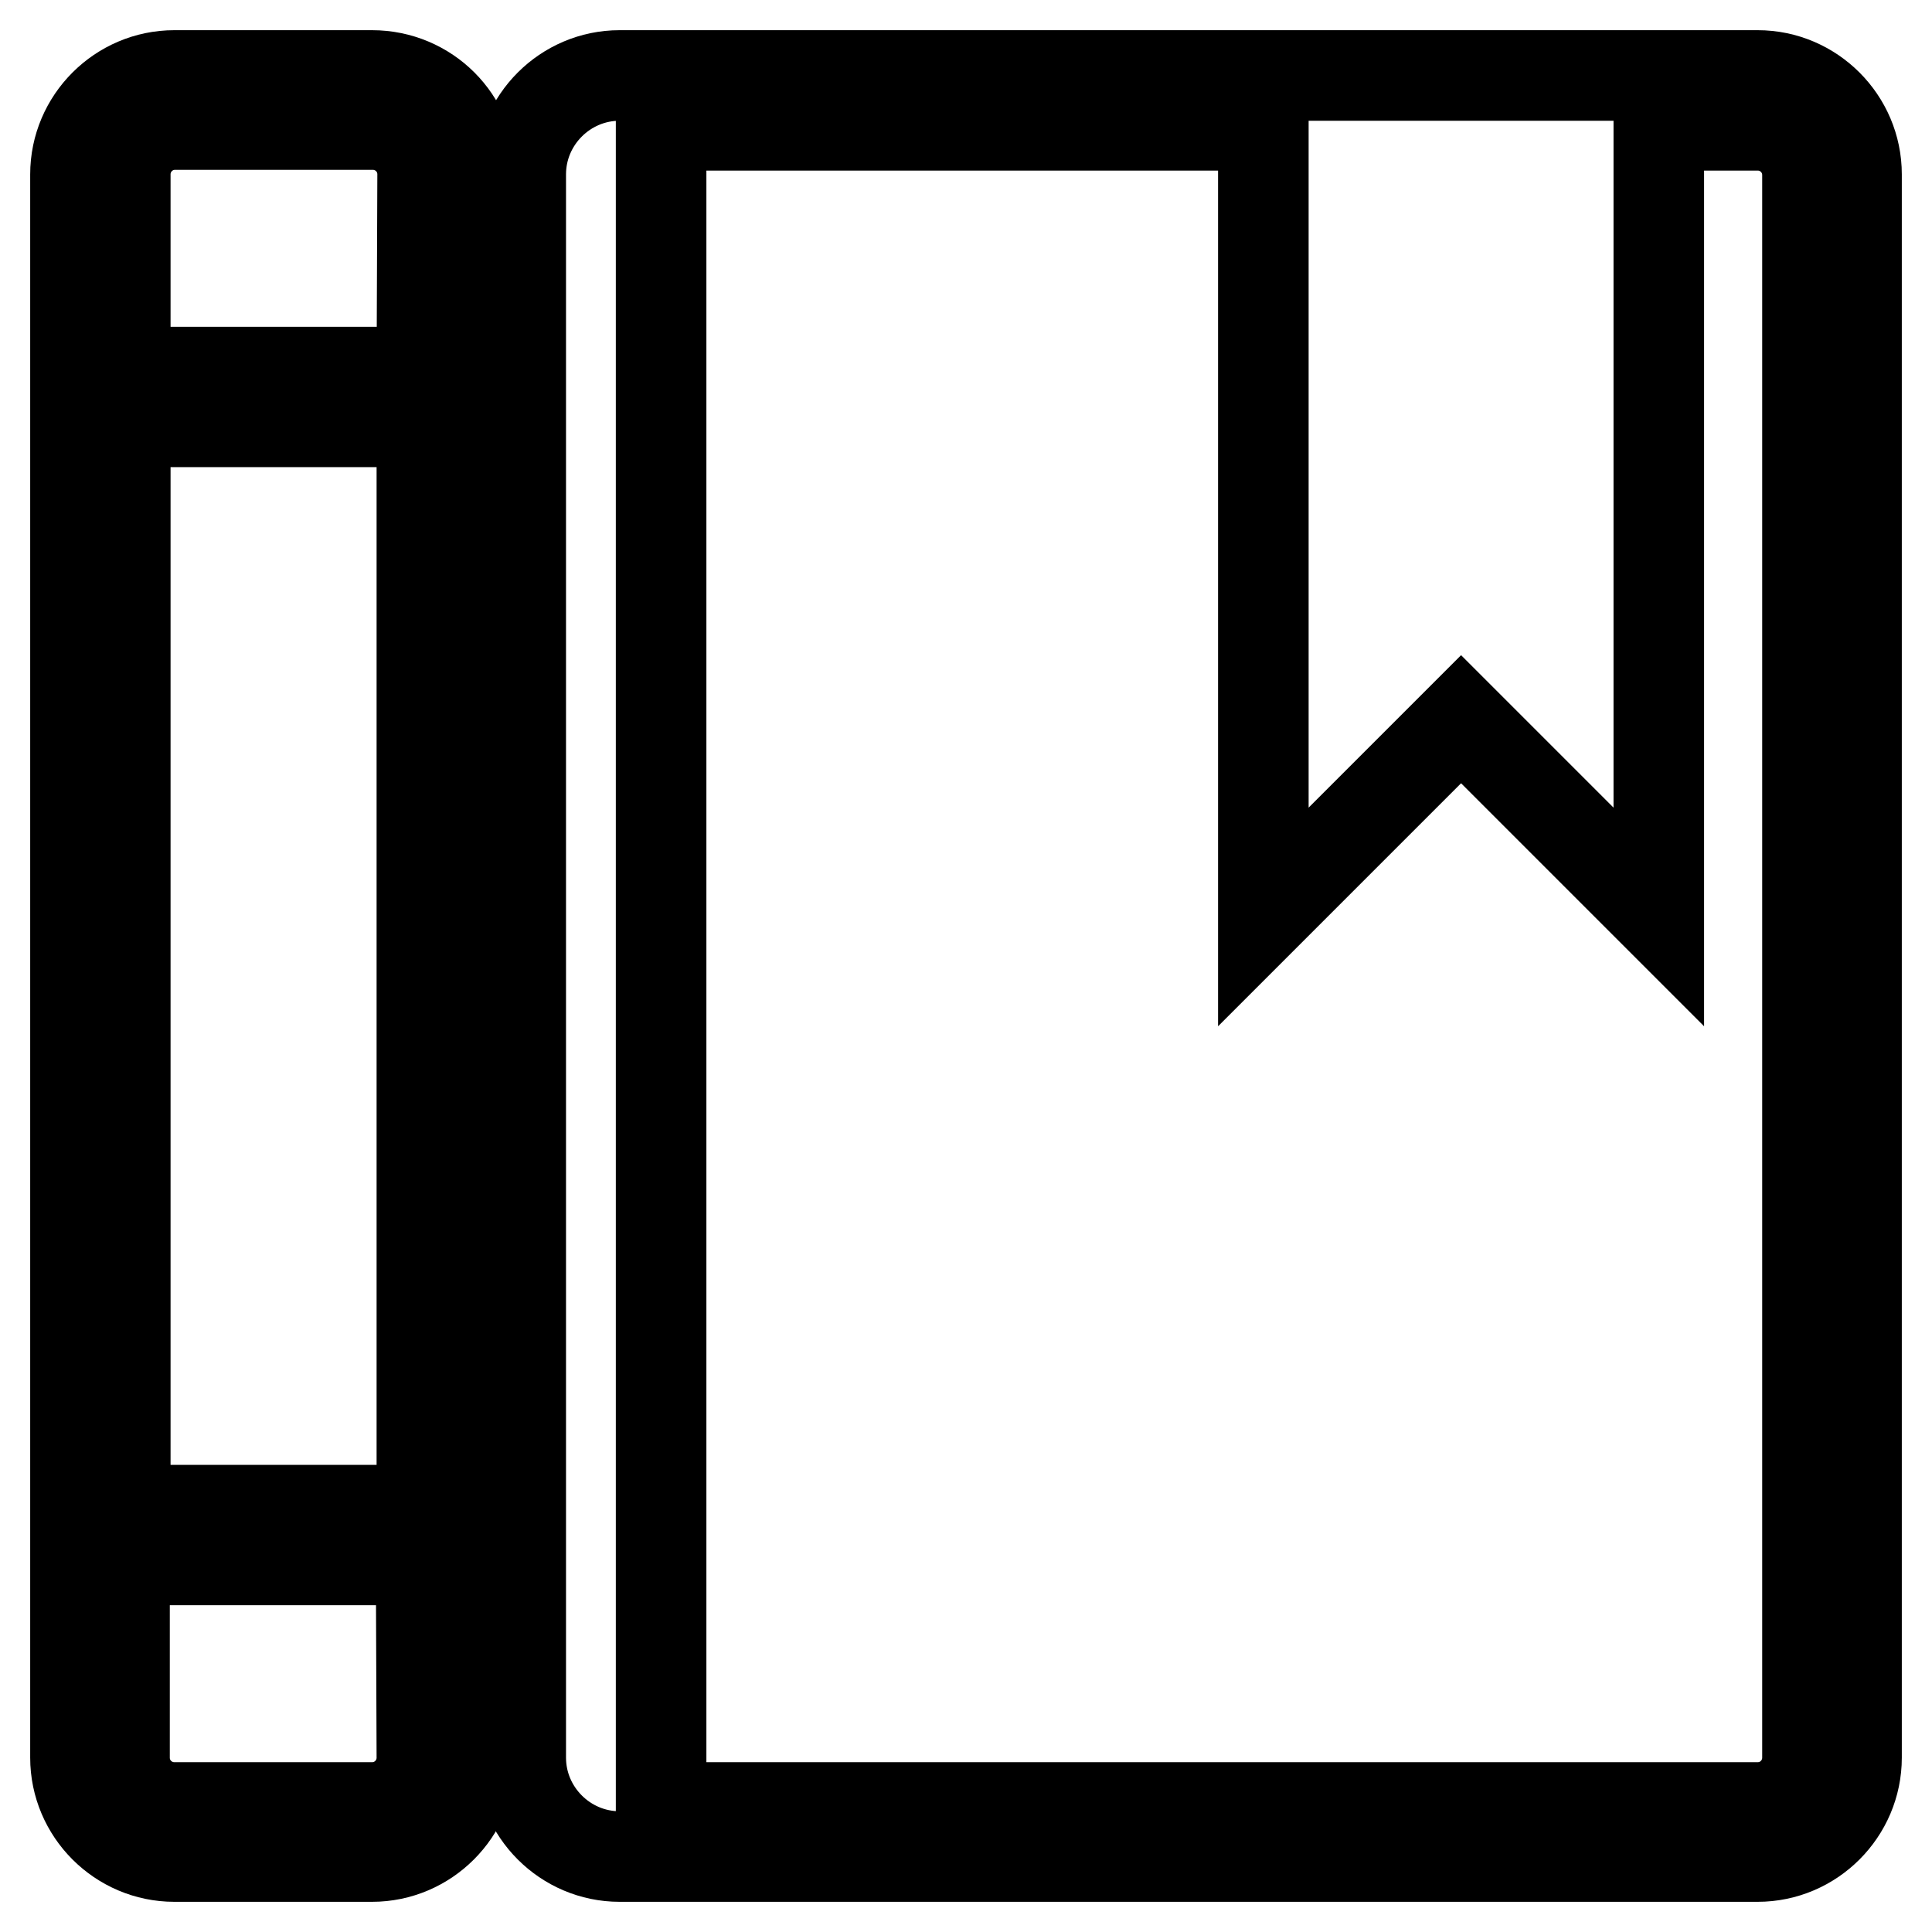 <?xml version="1.0" encoding="utf-8"?>
<!-- Svg Vector Icons : http://www.onlinewebfonts.com/icon -->
<!DOCTYPE svg PUBLIC "-//W3C//DTD SVG 1.1//EN" "http://www.w3.org/Graphics/SVG/1.1/DTD/svg11.dtd">
<svg version="1.1" xmlns="http://www.w3.org/2000/svg" xmlns:xlink="http://www.w3.org/1999/xlink" x="0px" y="0px" viewBox="0 0 256 256" enable-background="new 0 0 256 256" xml:space="preserve">
<g><g><path stroke-width="12" fill-opacity="0" stroke="#000000"  d="M49.3,10H23.1C15.9,10,10,15.9,10,23.1v209.8c0,7.2,5.9,13.1,13.1,13.1h26.2c7.2,0,13.1-5.9,13.1-13.1V23.1C62.5,15.9,56.6,10,49.3,10z M55.9,232.9c0,3.6-2.9,6.6-6.6,6.6H23.1c-3.6,0-6.6-2.9-6.6-6.6v-26.2h39.3L55.9,232.9L55.9,232.9z M55.9,200.1H16.6V55.9h39.3L55.9,200.1L55.9,200.1z M55.9,49.3H16.6V23.1c0-3.6,2.9-6.6,6.6-6.6h26.2c3.6,0,6.6,2.9,6.6,6.6L55.9,49.3L55.9,49.3z"/><path stroke-width="12" fill-opacity="0" stroke="#000000"  d="M232.9,10h-13.1h-52.5H82.1C74.9,10,69,15.9,69,23.1v209.8c0,7.2,5.9,13.1,13.1,13.1h150.8c7.2,0,13.1-5.9,13.1-13.1V23.1C246,15.9,240.1,10,232.9,10z M239.5,232.9c0,3.6-2.9,6.6-6.6,6.6H87.6V16.6h79.8v104.9l26.2-26.2l26.2,26.2V16.6h13.1c3.6,0,6.6,2.9,6.6,6.6L239.5,232.9L239.5,232.9z"/></g></g>
</svg>